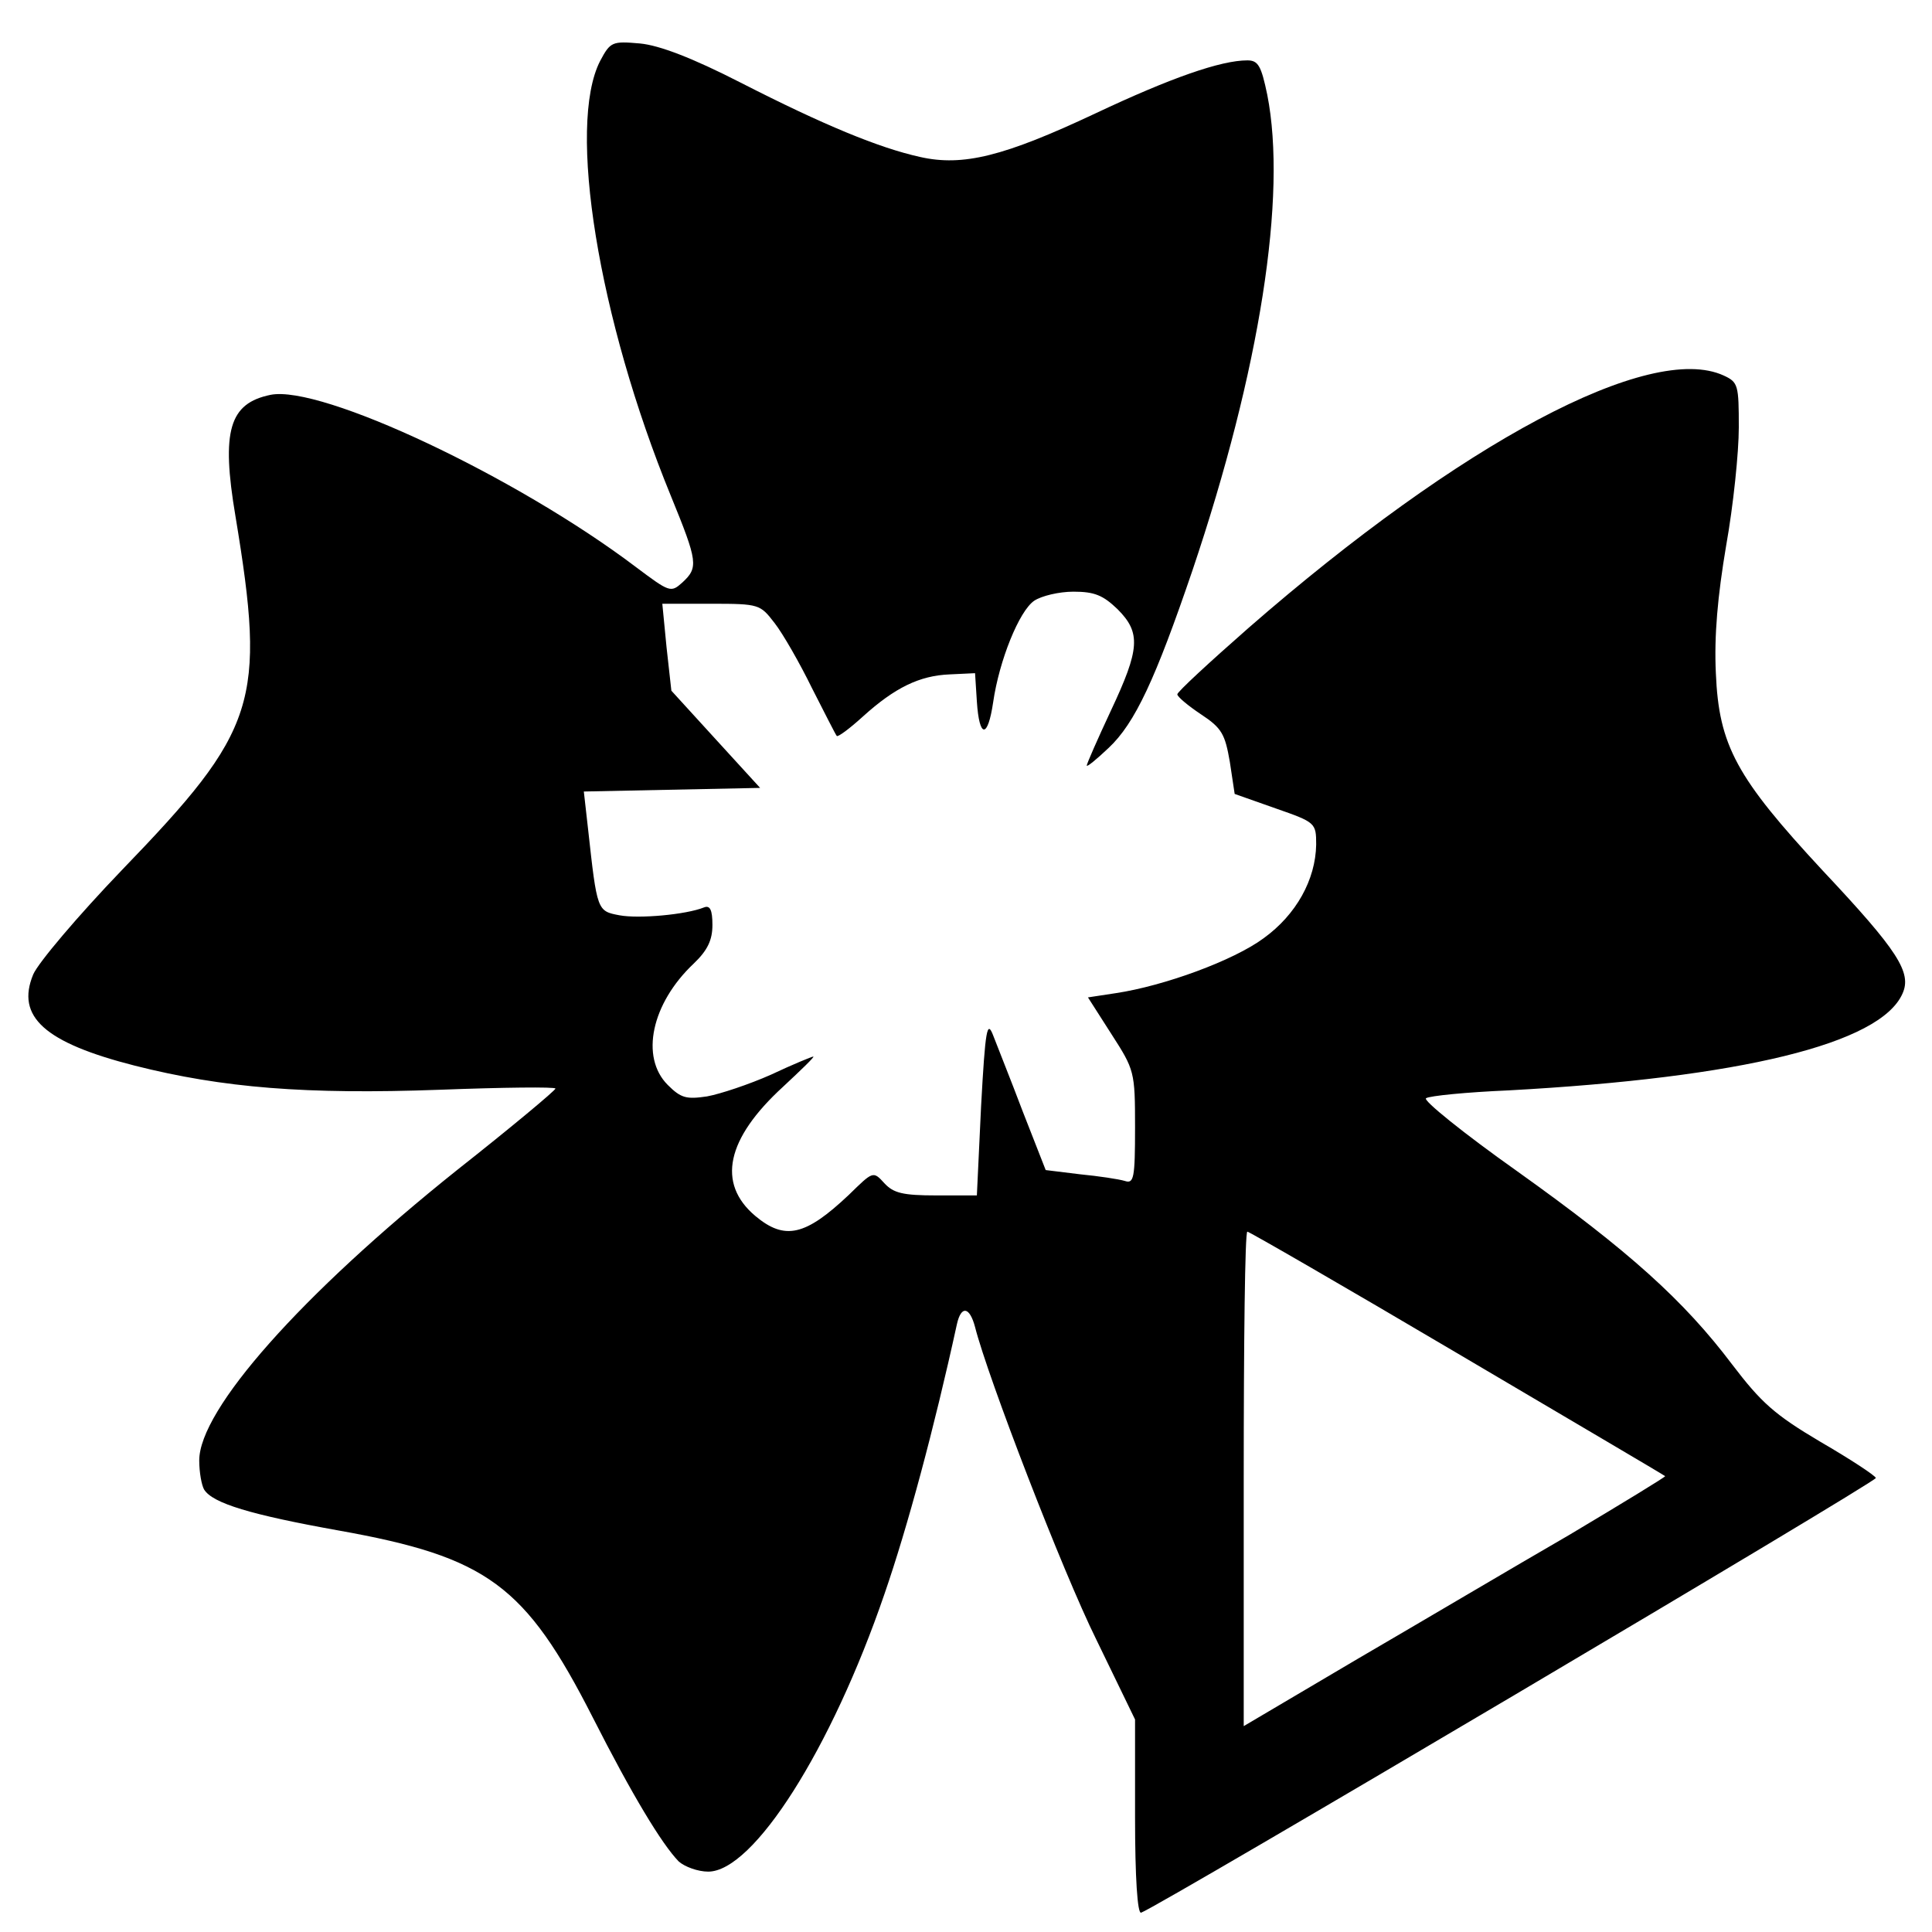 <?xml version="1.0" standalone="no"?>
<!DOCTYPE svg PUBLIC "-//W3C//DTD SVG 20010904//EN"
 "http://www.w3.org/TR/2001/REC-SVG-20010904/DTD/svg10.dtd">
<svg version="1.0" xmlns="http://www.w3.org/2000/svg"
 width="320pt" height="320pt" viewBox="0 0 320 320"
 preserveAspectRatio="xMidYMid meet">
<g transform="translate(0,320) scale(0.1,-0.1)"
fill="#000000" stroke="none">
<path d="M994 3099 c-55 -107 -3 -427 117 -720 45 -110 46 -119 19 -144 -19
-17 -21 -16 -77 26 -197 149 -521 302 -605 285 -68 -14 -82 -59 -58 -201 51
-308 36 -354 -188 -586 -73 -76 -139 -154 -147 -173 -29 -70 19 -113 168 -151
146 -37 284 -48 505 -40 105 4 192 5 192 2 0 -3 -73 -64 -163 -135 -259 -207
-427 -397 -427 -481 0 -20 4 -41 8 -48 14 -23 78 -42 223 -68 246 -44 309 -90
421 -310 65 -128 114 -209 142 -238 10 -9 32 -17 49 -17 75 0 204 203 292 460
38 110 82 273 120 447 7 31 21 29 30 -5 21 -83 145 -405 201 -518 l64 -132 0
-162 c0 -100 4 -160 10 -158 29 10 1219 714 1217 720 -1 4 -42 31 -92 60 -76
45 -98 65 -146 128 -80 106 -171 188 -356 320 -89 63 -157 118 -151 121 6 4
67 10 137 13 384 21 615 77 652 160 16 35 -7 71 -132 204 -143 154 -172 207
-177 327 -3 62 3 128 17 211 12 67 21 155 21 196 0 70 -1 75 -25 86 -122 56
-435 -111 -787 -418 -65 -57 -118 -106 -118 -110 0 -4 18 -19 39 -33 35 -23
40 -33 48 -79 l8 -53 68 -24 c66 -23 67 -24 67 -60 -1 -58 -33 -116 -87 -155
-50 -37 -165 -79 -245 -91 l-46 -7 39 -61 c38 -59 39 -62 39 -154 0 -85 -2
-94 -17 -89 -10 3 -43 8 -74 11 l-57 7 -38 97 c-20 53 -43 110 -49 126 -10 26
-13 11 -20 -117 l-7 -148 -67 0 c-56 0 -71 4 -86 20 -19 21 -19 20 -59 -19
-72 -68 -106 -76 -155 -35 -64 54 -48 128 46 214 30 28 53 50 50 50 -2 0 -34
-13 -70 -30 -36 -16 -84 -32 -106 -36 -34 -5 -43 -3 -65 19 -46 46 -27 135 43
201 23 22 31 39 31 64 0 25 -4 33 -14 29 -30 -12 -108 -19 -140 -13 -37 7 -37
7 -52 143 l-7 62 146 3 146 3 -74 81 -73 80 -8 72 -7 72 81 0 c80 0 81 -1 105
-32 14 -18 42 -67 62 -108 21 -41 39 -77 41 -79 2 -2 21 12 43 32 53 48 94 68
144 70 l42 2 3 -47 c4 -61 18 -62 27 -1 10 69 43 151 68 168 12 8 41 15 65 15
35 0 49 -6 73 -29 39 -39 37 -66 -11 -168 -22 -47 -40 -88 -40 -91 0 -3 16 10
36 29 44 41 78 115 139 294 112 332 157 621 124 788 -10 48 -15 57 -33 57 -44
0 -127 -29 -252 -88 -151 -71 -219 -88 -290 -72 -68 15 -160 53 -297 123 -80
41 -135 62 -167 65 -46 4 -49 3 -66 -29z m1419 -2140 c188 -111 343 -202 345
-204 1 -1 -71 -45 -160 -98 -90 -52 -247 -145 -350 -205 l-188 -111 0 410 c0
225 2 409 6 409 3 0 159 -90 347 -201z"/>
</g>
</svg>
